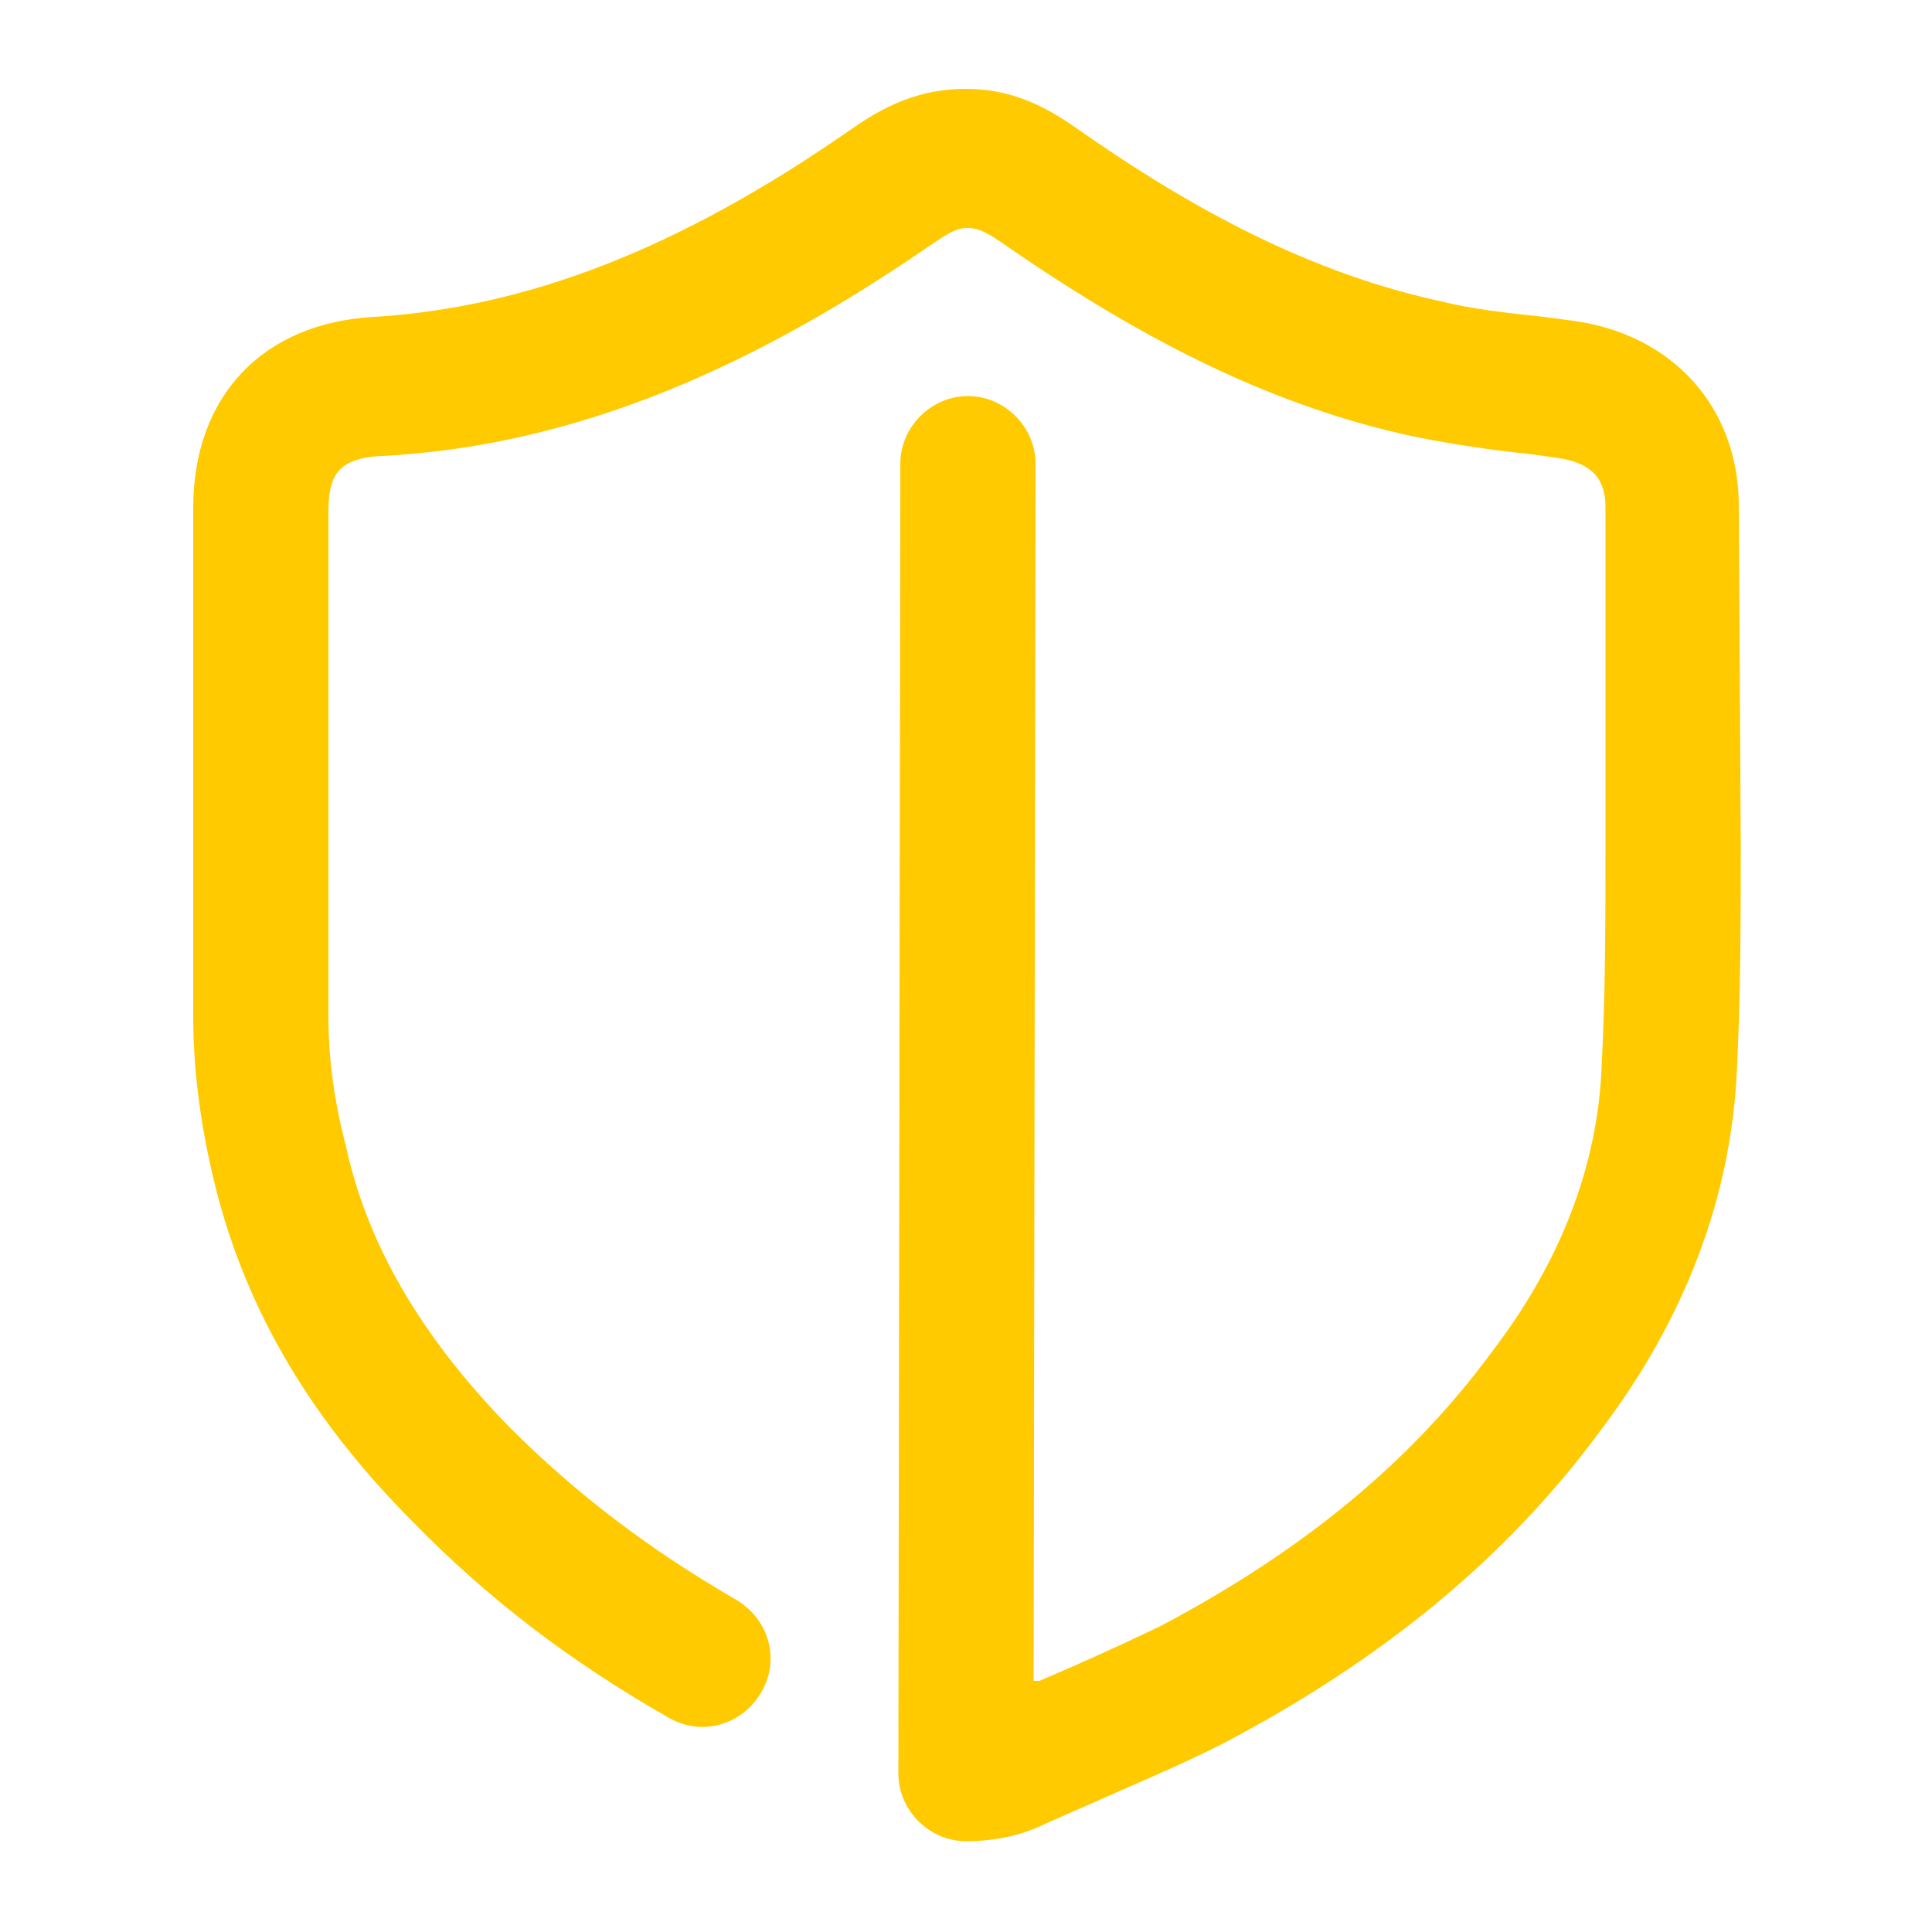 <svg xmlns="http://www.w3.org/2000/svg" xmlns:xlink="http://www.w3.org/1999/xlink" version="1.1" x="0px" y="0px" viewBox="0 0 100 100" enable-background="new 0 0 100 100" xml:space="preserve" aria-hidden="true" width="100px" height="100px" style="fill:url(#CerosGradient_id3c7f3dcda);"><defs><linearGradient class="cerosgradient" data-cerosgradient="true" id="CerosGradient_id3c7f3dcda" gradientUnits="userSpaceOnUse" x1="50%" y1="100%" x2="50%" y2="0%"><stop offset="0%" stop-color="#FFCA00"/><stop offset="100%" stop-color="#FFCA00"/></linearGradient><linearGradient/></defs><path d="M90,26.2c0-5.1-3.4-8.9-8.6-9.6l-1.5-0.2c-1.9-0.2-3.7-0.4-5.3-0.8c-6-1.3-11.9-4.1-18.5-8.7c-1.3-0.9-3.2-2.3-6.1-2.3  c-2.9,0-4.8,1.3-6.1,2.2c-8.8,6.1-16.6,9.1-24.5,9.6c-5.8,0.3-9.4,4.1-9.4,9.9l0,9.1c0,5.6,0,11.4,0,17.1c0,2.6,0.3,5.3,1,8.3  c1.5,6.5,4.8,12.4,10.4,18c3.8,3.9,8.1,7.2,13.2,10.1c1.7,1,3.8,0.4,4.8-1.3c1-1.7,0.4-3.8-1.3-4.8c-4.5-2.6-8.3-5.5-11.7-8.9  c-4.6-4.7-7.4-9.5-8.5-14.6C17.3,57,17,54.8,17,52.7C17,47,17,41.2,17,35.6l0-9.1c0-1.8,0.4-2.8,2.8-2.9c9.3-0.5,18.3-4,28.2-10.8  c0.9-0.6,1.4-1,2.1-1c0.6,0,1.1,0.3,2.1,1c7.4,5.1,14,8.3,21,9.8c2,0.4,4,0.7,6,0.9l1.4,0.2c2.2,0.3,2.5,1.5,2.5,2.6l0,17.5  c0,3.7,0,7.6-0.2,11.4c-0.2,5.1-2.1,10.1-5.7,14.8c-4.2,5.7-9.8,10.3-17.2,14.2c-2.1,1-4.3,2-6.2,2.8L53.5,87l0.1-63  c0-1.9-1.6-3.5-3.5-3.5c0,0,0,0,0,0c-1.9,0-3.5,1.6-3.5,3.5l-0.1,67.7c0,0,0,0.1,0,0.1c0,1.9,1.6,3.5,3.5,3.5c1.5,0,2.9-0.3,4.1-0.9  l2.5-1.1c2-0.9,4.2-1.8,6.6-3c8.4-4.4,14.8-9.7,19.6-16.2c4.4-5.8,6.8-12.1,7.1-18.7c0.2-4,0.2-7.9,0.2-11.7L90,26.2z" style="fill:url(#CerosGradient_id3c7f3dcda);"/></svg>